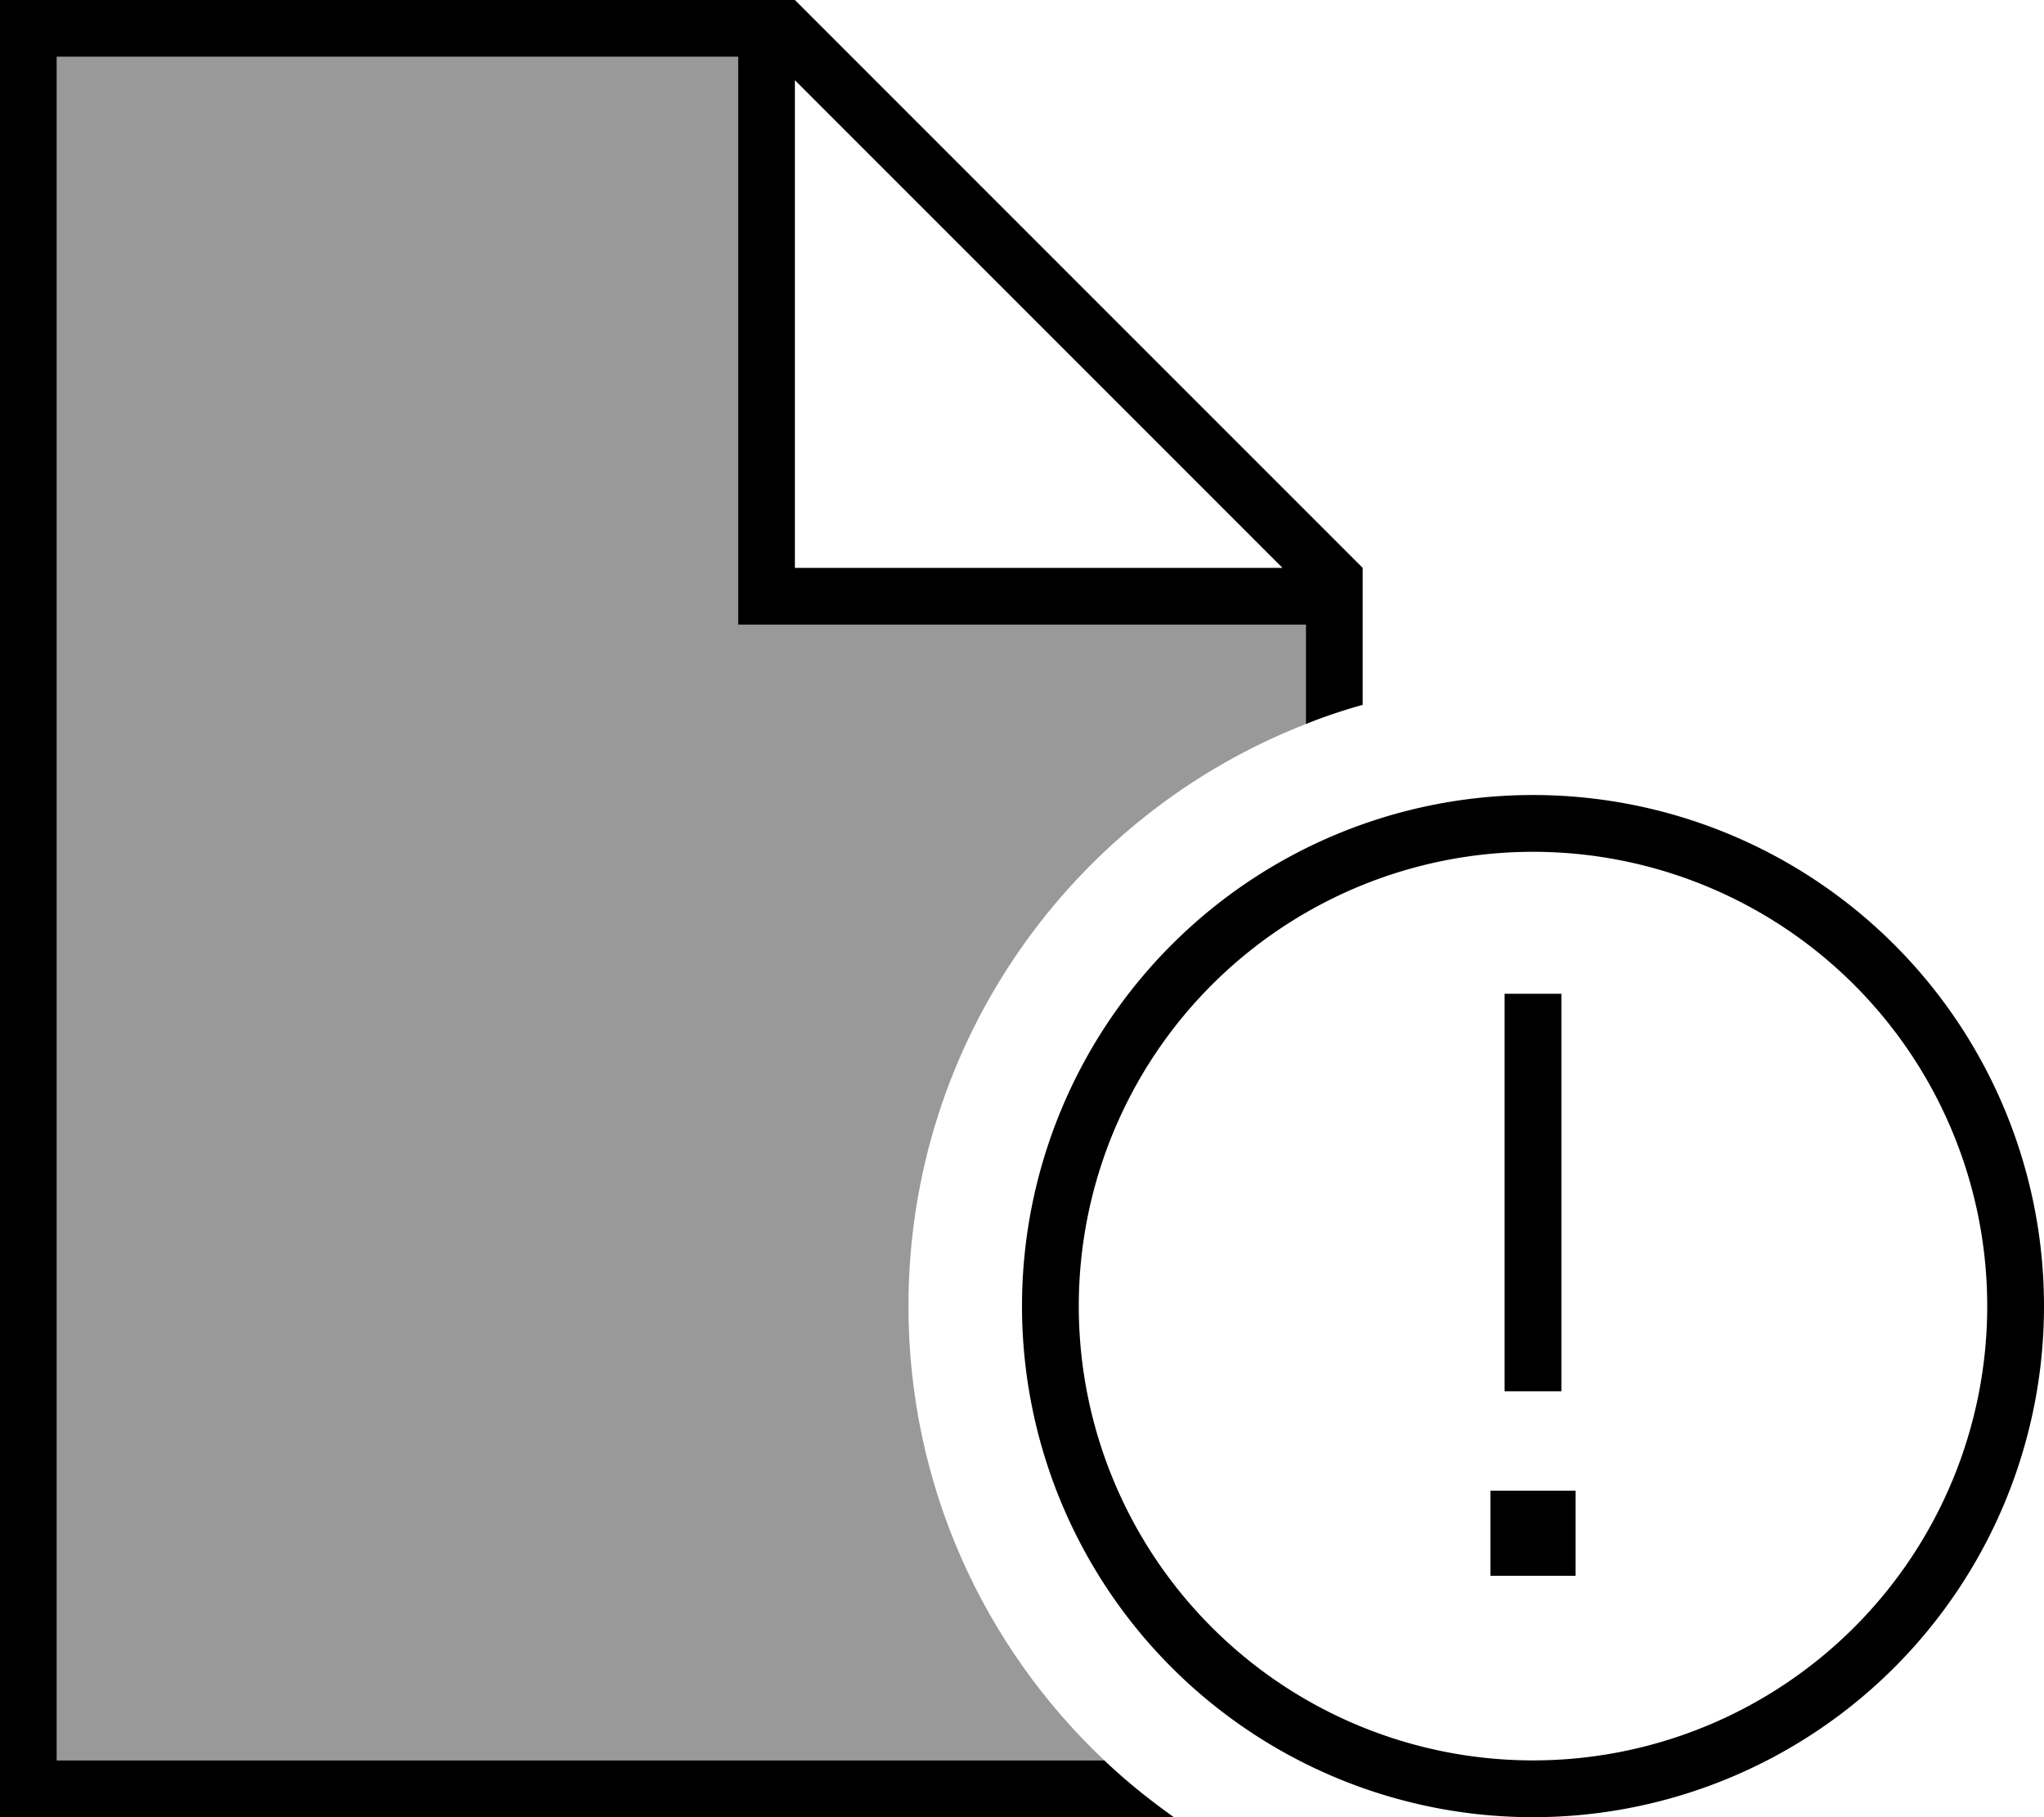 <svg xmlns="http://www.w3.org/2000/svg" viewBox="0 0 576 512"><!--! Font Awesome Pro 6.7.2 by @fontawesome - https://fontawesome.com License - https://fontawesome.com/license (Commercial License) Copyright 2024 Fonticons, Inc. --><defs><style>.fa-secondary{opacity:.4}</style></defs><path class="fa-secondary" d="M16 16l192 0 0 152 0 8 8 0 152 0 0 28c-65.6 25.6-112 89.4-112 164c0 50.4 21.2 95.9 55.2 128L16 496 16 16z"/><path class="fa-primary" d="M16 496l295.2 0c6.1 5.8 12.7 11.1 19.6 16L16 512 0 512l0-16L0 16 0 0 16 0 224 0 384 160l0 38.6c-5.4 1.5-10.8 3.3-16 5.4l0-28-152 0-8 0 0-8 0-152L16 16l0 480zM361.4 160L224 22.6 224 160l137.4 0zM560 368a128 128 0 1 0 -256 0 128 128 0 1 0 256 0zm-272 0a144 144 0 1 1 288 0 144 144 0 1 1 -288 0zm156 76l-24 0 0-24 24 0 0 24zm-4-164l0 8 0 96 0 8-16 0 0-8 0-96 0-8 16 0z"/></svg>